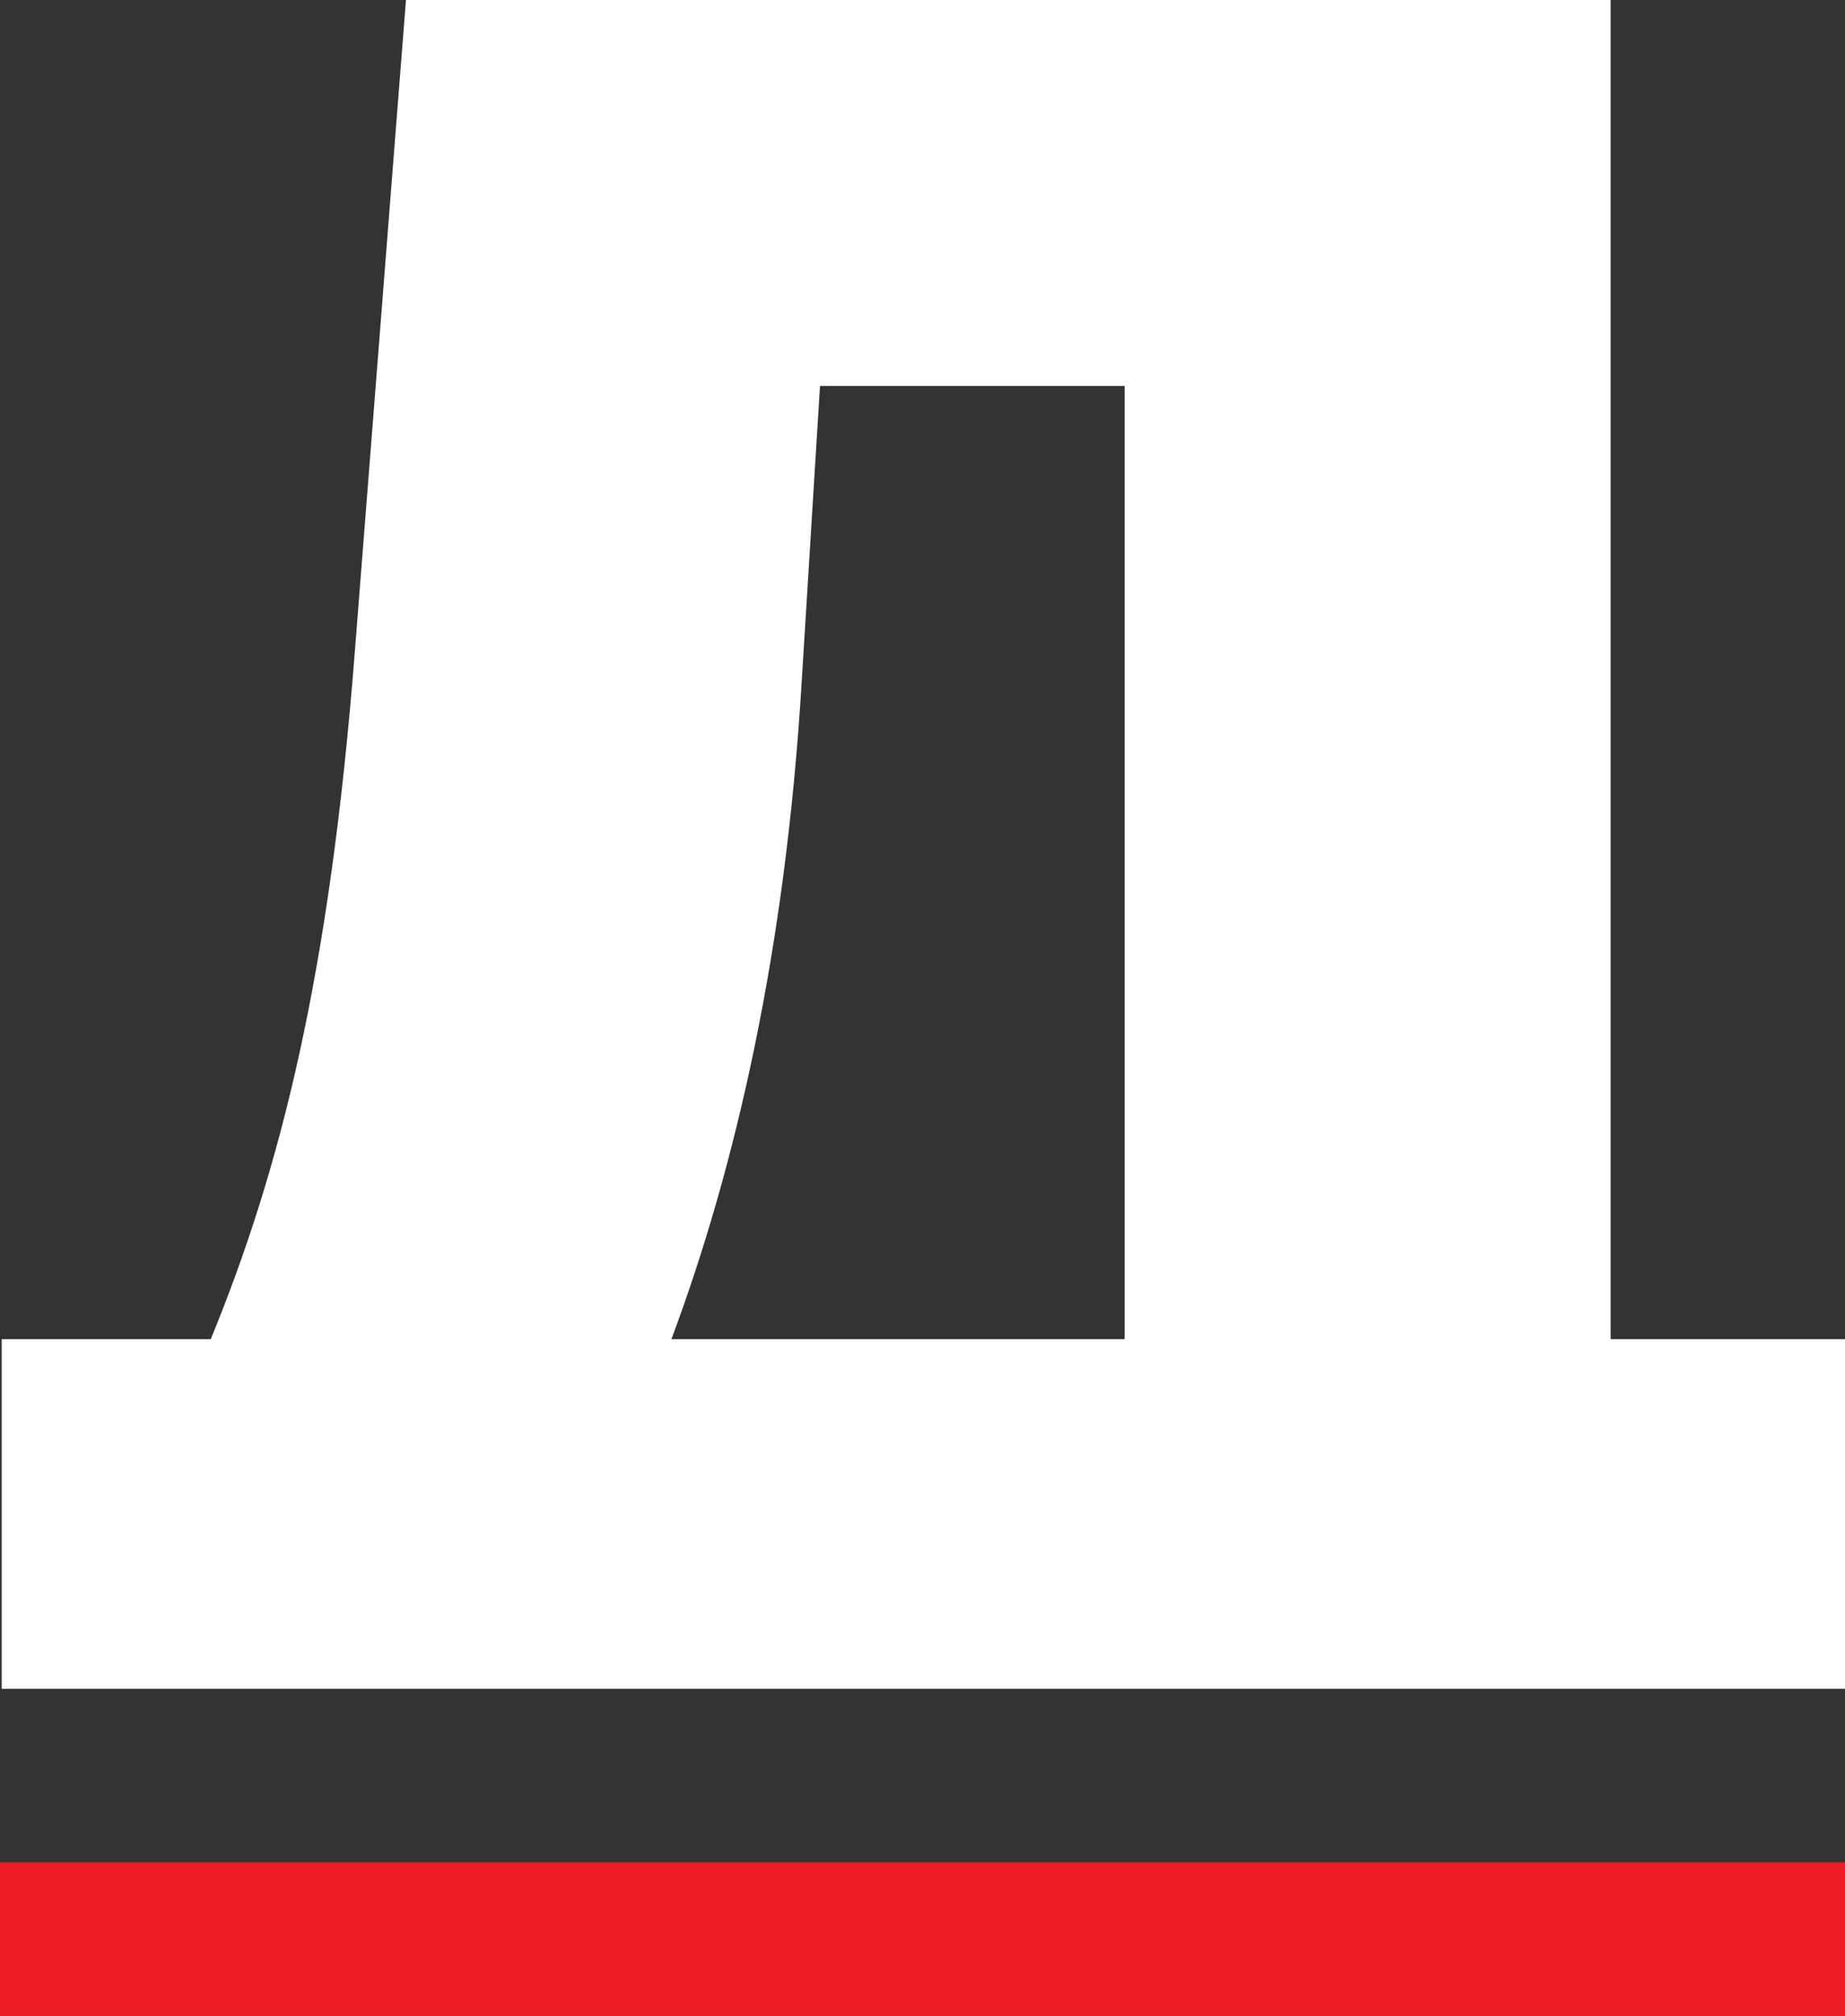 <svg xmlns="http://www.w3.org/2000/svg" xmlns:i="http://ns.adobe.com/AdobeIllustrator/10.0/" id="Layer_1" data-name="Layer 1" version="1.1" viewBox="0 0 32.04 35">
  <rect x="0" y="0" width="32.04" height="35" fill="#333333" stroke="none"/>
  <defs>
    <style>
      .cls-1 {
        fill: #ed1c24;
      }

      .cls-1, .cls-2 {
        stroke-width: 0px;
      }

      .cls-2 {
        fill: #fff;
      }
    </style>
  </defs>
  <path class="cls-2" d="M19.53,23.25h-7.87c1.13-3.03,1.98-6.78,2.26-11.38l.32-5.17h5.29v16.55ZM27.97,23.25V0H7.05l-.89,11.34c-.44,5.61-1.29,8.96-2.5,11.91H.03v6.07h32.01v-6.07h-4.08Z"/>
  <rect class="cls-1" y="32.33" width="32.07" height="2.67"/>
  
</svg>